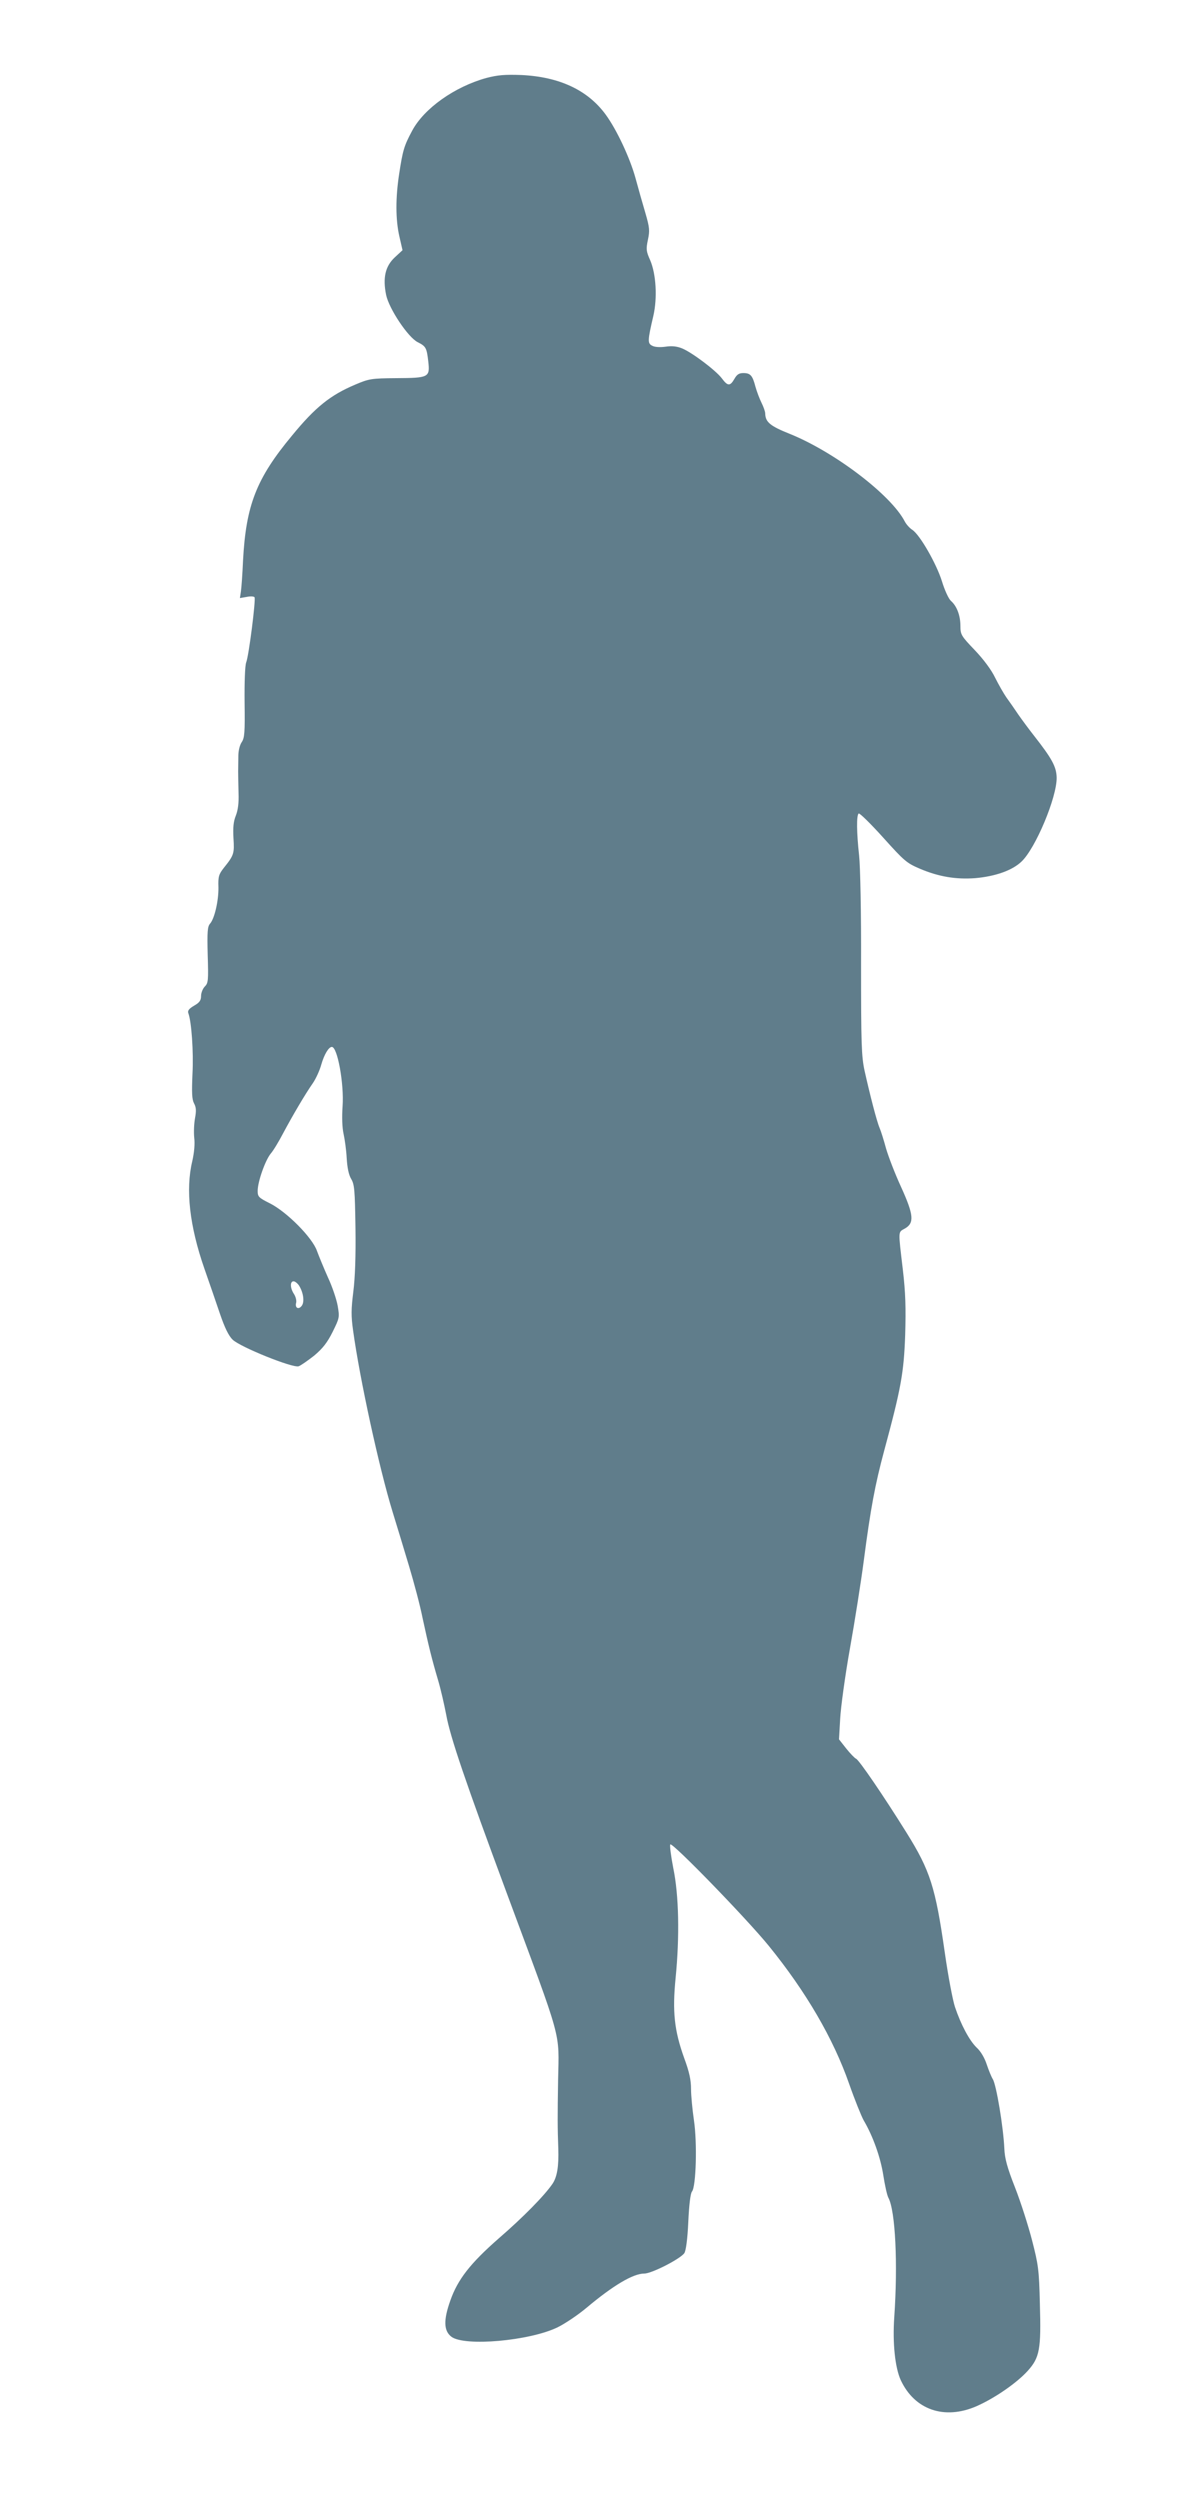 <?xml version="1.0" standalone="no"?>
<!DOCTYPE svg PUBLIC "-//W3C//DTD SVG 20010904//EN"
 "http://www.w3.org/TR/2001/REC-SVG-20010904/DTD/svg10.dtd">
<svg version="1.0" xmlns="http://www.w3.org/2000/svg"
 width="605pt" height="1280pt" viewBox="0 0 605 1280"
 preserveAspectRatio="xMidYMid meet">
<g transform="translate(0,1280) scale(0.1,-0.1)"
fill="#607d8b" stroke="none">
<path d="M2492 12401 c-163 -45 -320 -156 -381 -271 -41 -76 -48 -101 -66
-219 -19 -123 -19 -235 1 -322 l16 -70 -40 -37 c-48 -45 -62 -104 -44 -192 15
-71 112 -217 162 -242 42 -21 46 -29 54 -99 9 -81 3 -84 -163 -85 -129 -1
-140 -3 -211 -33 -128 -54 -205 -116 -324 -261 -183 -220 -236 -357 -251 -640
-3 -69 -8 -140 -11 -159 l-5 -33 35 6 c19 4 37 3 40 -2 7 -12 -29 -299 -43
-334 -6 -17 -9 -99 -8 -205 2 -154 0 -181 -15 -203 -10 -15 -17 -44 -17 -70 0
-25 -1 -61 -1 -80 0 -19 1 -69 2 -110 2 -51 -3 -88 -14 -116 -12 -30 -15 -60
-12 -115 5 -79 3 -87 -50 -153 -25 -32 -29 -44 -27 -99 1 -69 -20 -160 -43
-186 -13 -15 -15 -41 -12 -160 4 -131 3 -144 -15 -162 -10 -10 -19 -32 -19
-48 0 -23 -8 -34 -36 -50 -27 -16 -34 -26 -29 -39 16 -43 27 -197 21 -310 -4
-96 -3 -130 8 -151 11 -20 12 -38 5 -76 -5 -28 -7 -72 -4 -100 4 -32 0 -75
-10 -120 -35 -145 -14 -332 62 -550 25 -71 61 -176 80 -232 24 -70 44 -112 65
-132 38 -37 307 -146 338 -136 11 4 47 29 80 55 44 37 67 67 94 121 35 71 36
74 26 133 -6 34 -28 99 -50 146 -21 47 -46 108 -56 135 -23 68 -154 200 -241
244 -58 29 -63 34 -63 64 0 47 39 157 67 191 14 16 42 63 64 105 47 88 112
199 152 256 15 22 35 65 43 95 15 52 38 90 54 90 29 0 63 -190 55 -303 -4 -58
-2 -110 5 -142 6 -27 14 -83 16 -124 3 -49 10 -85 23 -107 17 -28 19 -57 22
-250 2 -146 -2 -255 -11 -327 -11 -89 -12 -123 -1 -200 34 -247 133 -702 202
-927 23 -74 61 -200 85 -280 24 -80 56 -199 69 -265 30 -139 47 -209 80 -320
13 -44 31 -123 41 -175 20 -112 98 -341 311 -915 287 -774 267 -698 262 -955
-3 -184 -3 -244 1 -350 3 -91 -6 -146 -30 -181 -41 -60 -150 -171 -275 -279
-146 -128 -210 -210 -248 -318 -36 -101 -34 -156 6 -186 68 -50 398 -21 542
48 39 19 106 64 150 101 136 114 238 175 296 175 38 0 186 76 205 105 8 13 16
71 20 160 4 87 11 146 19 155 21 26 27 250 10 364 -8 55 -15 127 -15 161 0 46
-9 88 -35 158 -51 142 -61 238 -44 410 21 212 17 424 -12 563 -12 62 -19 117
-15 121 11 11 390 -379 504 -519 191 -235 331 -475 412 -707 28 -80 62 -164
74 -186 49 -83 87 -192 101 -282 8 -51 19 -102 26 -115 36 -67 49 -338 30
-613 -9 -130 4 -256 33 -320 71 -153 224 -206 389 -134 93 41 206 119 262 181
61 68 69 110 62 344 -4 174 -8 200 -40 324 -19 74 -58 196 -87 270 -41 104
-53 150 -55 200 -5 110 -41 326 -59 355 -7 11 -21 45 -31 75 -11 34 -31 68
-52 87 -37 36 -80 116 -111 208 -11 33 -35 158 -52 278 -48 336 -75 420 -196
614 -116 186 -244 374 -259 379 -7 3 -30 27 -50 52 l-37 47 6 105 c3 58 25
220 50 360 25 140 57 343 71 450 35 268 58 390 104 561 87 322 101 399 108
594 4 139 2 215 -12 335 -24 204 -25 190 10 210 50 28 46 70 -19 213 -31 67
-65 156 -77 197 -11 41 -26 89 -33 105 -15 35 -50 172 -77 293 -16 74 -18 138
-18 545 1 262 -4 503 -10 557 -13 118 -14 207 -2 215 5 3 62 -53 126 -124 108
-120 120 -130 188 -159 97 -41 184 -55 282 -48 103 9 190 39 238 85 72 68 181
328 180 429 -1 56 -23 97 -118 218 -22 28 -57 75 -78 105 -20 30 -48 70 -62
89 -13 19 -39 64 -57 100 -19 40 -60 95 -105 142 -69 72 -73 79 -73 123 0 53
-18 102 -49 129 -12 11 -32 55 -46 101 -28 89 -112 236 -151 262 -14 9 -31 28
-39 43 -70 136 -361 357 -590 449 -100 40 -124 60 -125 104 0 10 -9 35 -19 55
-10 20 -24 57 -31 82 -15 58 -26 70 -62 70 -22 0 -33 -7 -46 -30 -22 -38 -34
-38 -65 4 -32 41 -150 130 -202 152 -27 11 -52 14 -86 9 -29 -4 -56 -2 -68 5
-24 12 -24 25 6 153 21 92 14 214 -16 284 -21 47 -22 57 -12 105 10 47 9 62
-13 138 -14 47 -37 128 -51 180 -28 101 -95 245 -152 323 -92 126 -238 194
-433 203 -84 3 -120 0 -178 -15z m-960 -6183 c22 -35 29 -83 14 -103 -16 -22
-36 -12 -29 15 3 11 -2 31 -11 45 -20 30 -21 65 -2 65 7 0 20 -10 28 -22z"/>
</g>
</svg>
